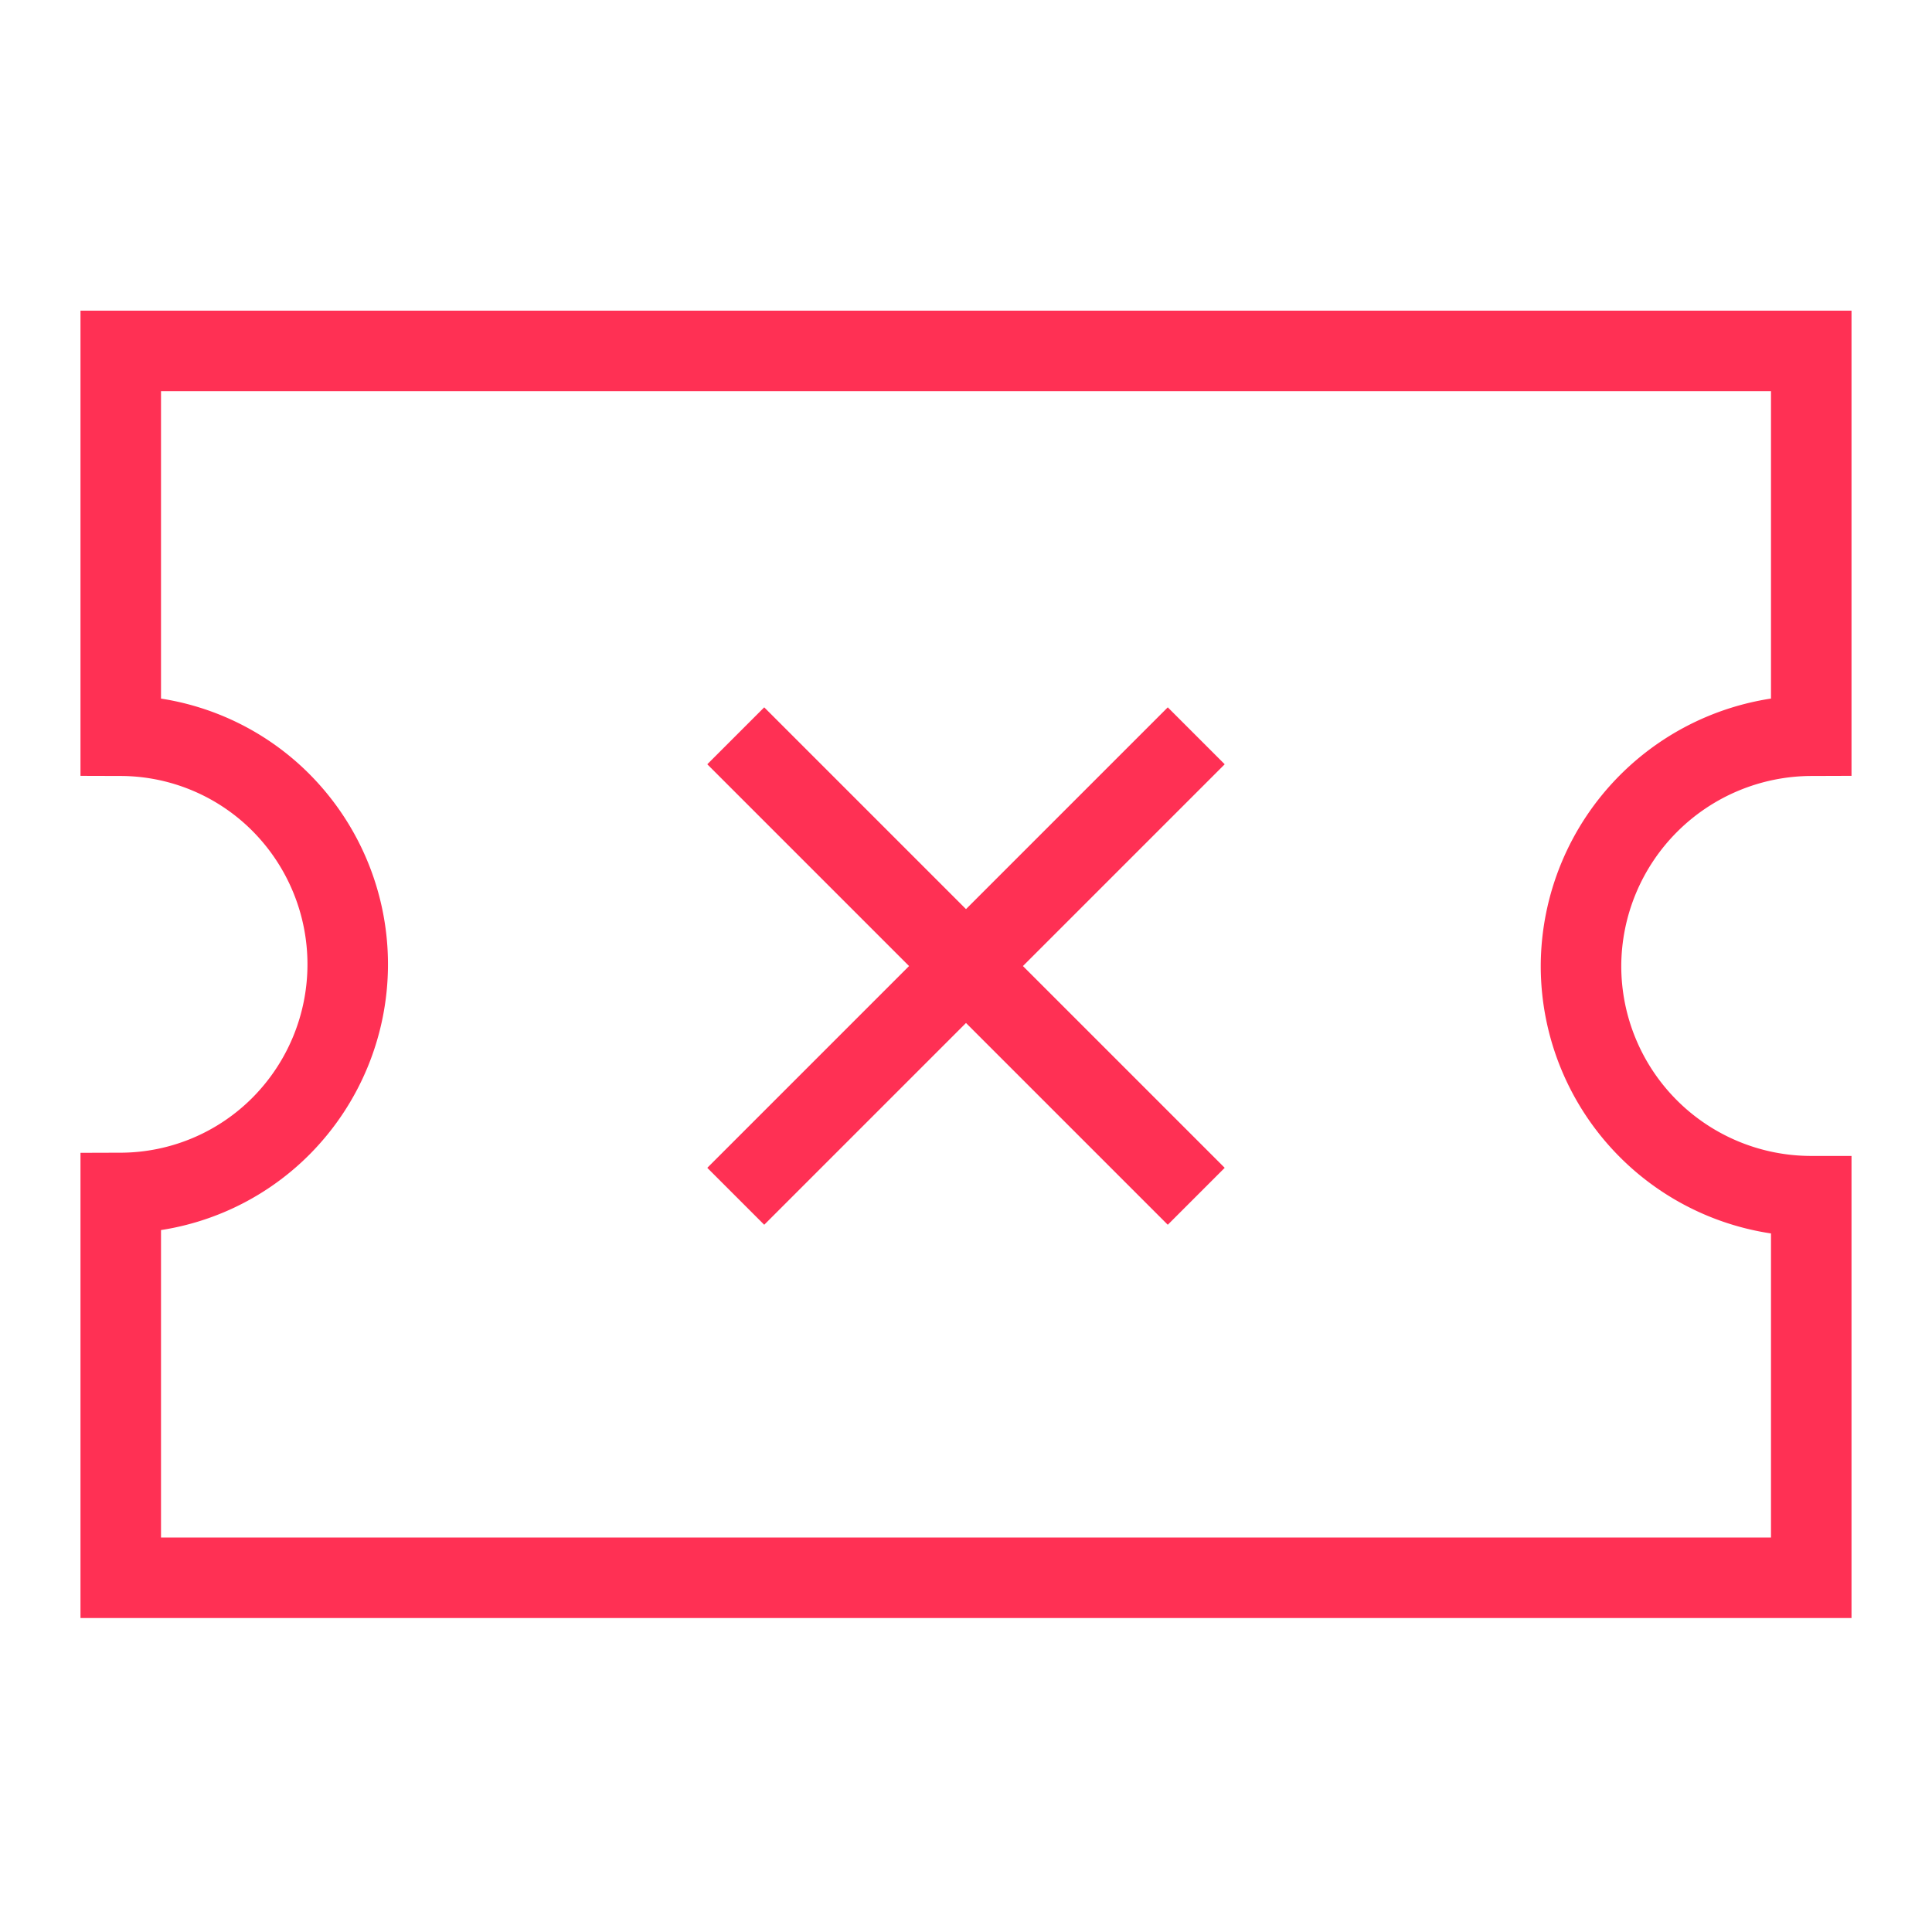 <svg xmlns="http://www.w3.org/2000/svg" width="40" height="40" fill="none"><path stroke="#FF3054" stroke-miterlimit="10" stroke-width="1.667" d="M37.5 29.549v-4.783a4.767 4.767 0 0 1-4.767-4.767 4.783 4.783 0 0 1 4.767-4.767V7.266h-35v7.966a4.7 4.7 0 0 1 3.333 1.4 4.75 4.75 0 0 1 0 6.667 4.7 4.7 0 0 1-3.333 1.4v7.967h35v-3.117Zm-22.267-4.781 9.534-9.534m0 9.534-9.534-9.534"/></svg>